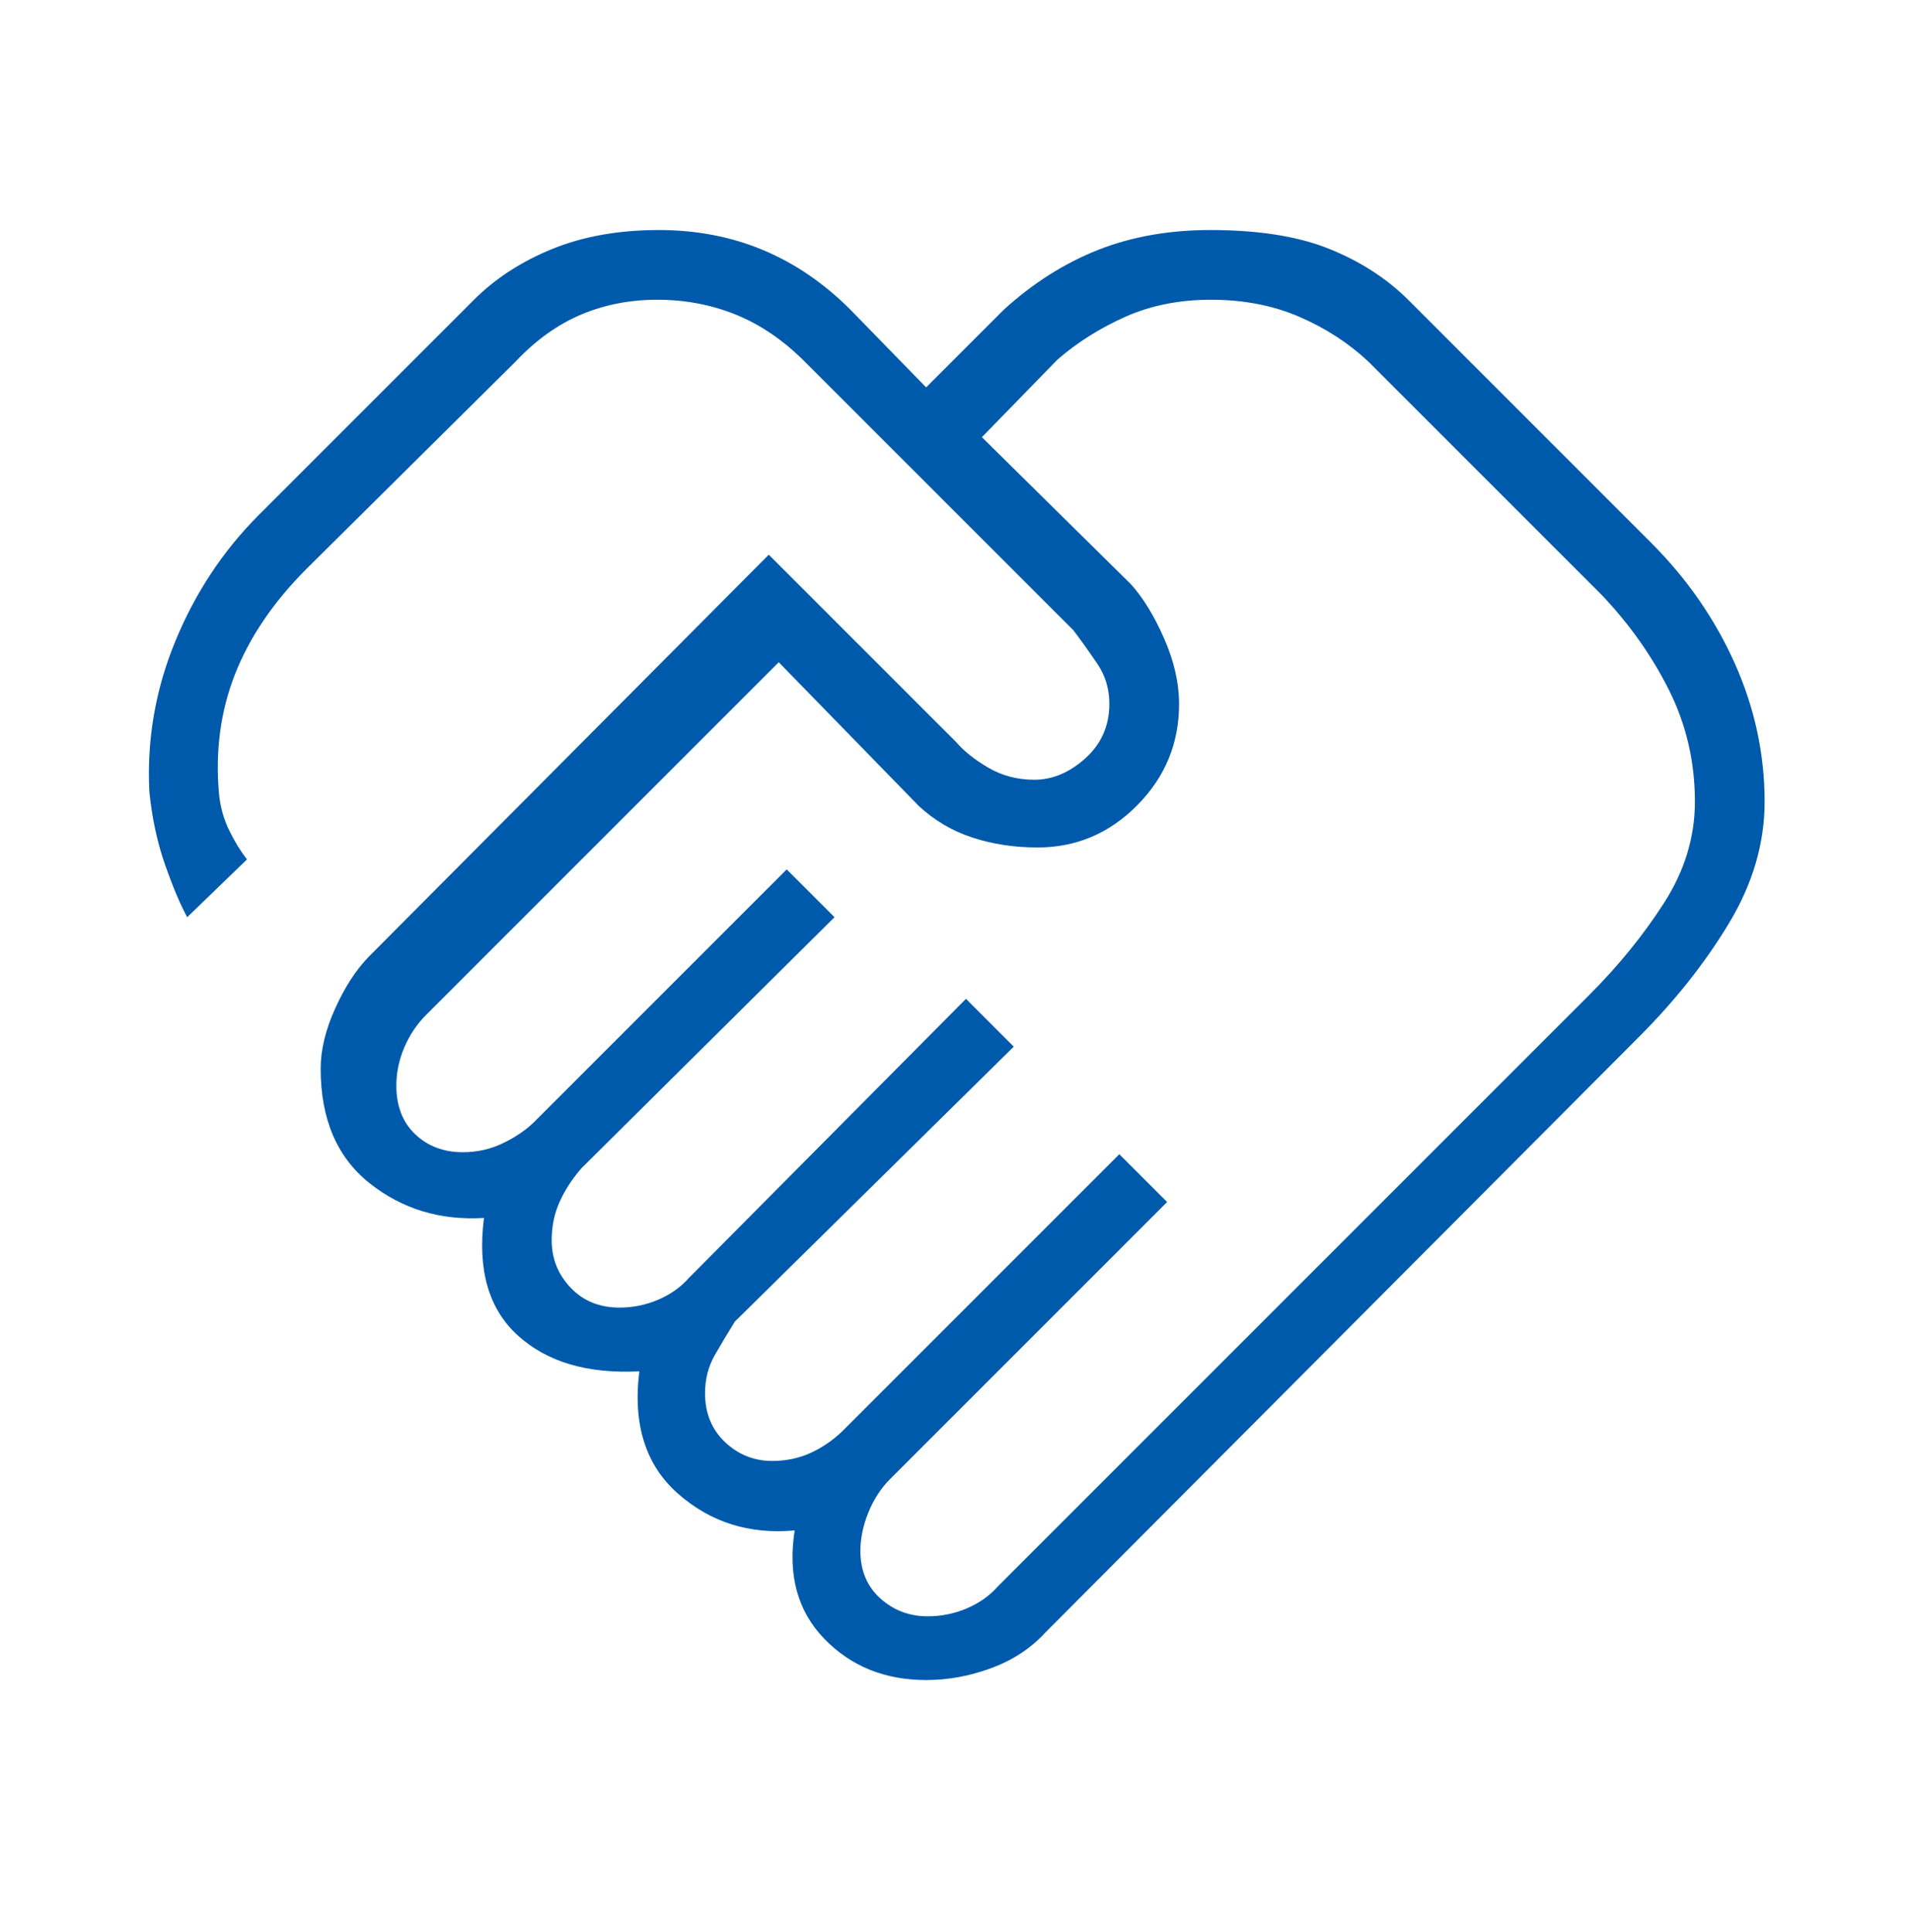 <svg width="96" height="97" viewBox="0 0 96 97" fill="none" xmlns="http://www.w3.org/2000/svg">
<g id="Icons">
<path id="Vector" d="M46.573 81.149C47.264 81.149 47.921 81.016 48.546 80.749C49.17 80.482 49.688 80.116 50.1 79.649L79.8 49.949C81.267 48.482 82.517 46.944 83.55 45.332C84.583 43.721 85.1 42.027 85.1 40.249C85.1 38.249 84.667 36.382 83.8 34.649C82.933 32.916 81.8 31.316 80.4 29.849L68.7 18.149C67.7 17.216 66.541 16.466 65.222 15.899C63.904 15.332 62.43 15.049 60.8 15.049C59.222 15.049 57.794 15.332 56.517 15.899C55.239 16.466 54.1 17.182 53.1 18.049L49.3 21.949L56.783 29.333C57.395 30.011 57.95 30.918 58.45 32.056C58.95 33.194 59.2 34.292 59.2 35.349C59.2 37.323 58.5 39.016 57.1 40.429C55.7 41.843 54.032 42.549 52.097 42.549C50.925 42.549 49.832 42.382 48.819 42.049C47.806 41.716 46.911 41.188 46.132 40.465L39.1 33.249L21.395 50.954C20.932 51.417 20.567 51.962 20.3 52.589C20.033 53.215 19.9 53.852 19.9 54.502C19.9 55.533 20.217 56.349 20.85 56.949C21.483 57.549 22.28 57.849 23.239 57.849C23.953 57.849 24.621 57.699 25.246 57.399C25.87 57.099 26.388 56.749 26.8 56.349L39.5 43.649L41.9 46.049L29.194 58.653C28.731 59.184 28.367 59.745 28.1 60.336C27.833 60.927 27.7 61.57 27.7 62.265C27.7 63.188 28.017 63.982 28.65 64.649C29.283 65.316 30.1 65.649 31.1 65.649C31.786 65.649 32.438 65.516 33.057 65.249C33.676 64.982 34.191 64.616 34.6 64.149L48.5 50.149L50.9 52.549L36.896 66.352C36.565 66.883 36.233 67.438 35.9 68.016C35.567 68.594 35.4 69.238 35.4 69.949C35.4 70.949 35.733 71.766 36.4 72.399C37.067 73.032 37.858 73.349 38.773 73.349C39.464 73.349 40.103 73.216 40.691 72.949C41.279 72.682 41.815 72.316 42.3 71.849L56.2 57.949L58.6 60.349L44.696 74.253C44.232 74.717 43.867 75.278 43.6 75.936C43.333 76.594 43.2 77.237 43.2 77.865C43.2 78.854 43.533 79.649 44.2 80.249C44.867 80.849 45.658 81.149 46.573 81.149ZM46.507 84.349C44.427 84.349 42.718 83.656 41.381 82.271C40.044 80.885 39.55 79.074 39.9 76.837C37.633 77.045 35.683 76.432 34.05 74.999C32.417 73.566 31.767 71.516 32.1 68.849C29.5 68.982 27.467 68.382 26 67.049C24.533 65.716 23.967 63.749 24.3 61.149C22.1 61.282 20.183 60.699 18.55 59.399C16.917 58.099 16.1 56.182 16.1 53.649C16.1 52.716 16.341 51.714 16.823 50.644C17.304 49.574 17.863 48.709 18.5 48.049L38.6 27.849L48 37.249C48.4 37.716 48.944 38.149 49.633 38.549C50.322 38.949 51.088 39.149 51.931 39.149C52.844 39.149 53.7 38.788 54.5 38.067C55.3 37.345 55.7 36.434 55.7 35.334C55.7 34.588 55.5 33.921 55.1 33.332C54.7 32.743 54.3 32.182 53.9 31.649L40.407 18.157C39.336 17.085 38.183 16.299 36.95 15.799C35.717 15.299 34.4 15.049 33 15.049C31.622 15.049 30.345 15.299 29.167 15.799C27.989 16.299 26.902 17.078 25.906 18.135L15.4 28.549C13.733 30.216 12.533 31.982 11.8 33.849C11.067 35.716 10.8 37.732 11 39.899C11.067 40.532 11.233 41.124 11.5 41.674C11.767 42.224 12.067 42.716 12.4 43.149L9.4 46.049C9.067 45.449 8.7 44.582 8.3 43.449C7.9 42.316 7.633 41.082 7.5 39.749C7.367 37.149 7.8 34.632 8.8 32.199C9.8 29.766 11.2 27.649 13 25.849L23.8 15.049C24.867 13.982 26.177 13.132 27.729 12.499C29.282 11.866 31.066 11.549 33.079 11.549C34.96 11.549 36.7 11.882 38.3 12.549C39.9 13.216 41.367 14.216 42.7 15.549L46.5 19.449L50.4 15.549C51.867 14.216 53.443 13.216 55.129 12.549C56.816 11.882 58.699 11.549 60.779 11.549C63.193 11.549 65.183 11.866 66.75 12.499C68.317 13.132 69.641 13.99 70.724 15.072L82.9 27.249C84.7 29.049 86.1 31.067 87.1 33.302C88.1 35.538 88.6 37.855 88.6 40.252C88.6 42.345 88 44.384 86.8 46.37C85.6 48.356 84.1 50.249 82.3 52.049L52.5 81.949C51.767 82.749 50.858 83.349 49.774 83.749C48.69 84.149 47.601 84.349 46.507 84.349Z" fill="#005AAB"/>
</g>
</svg>
